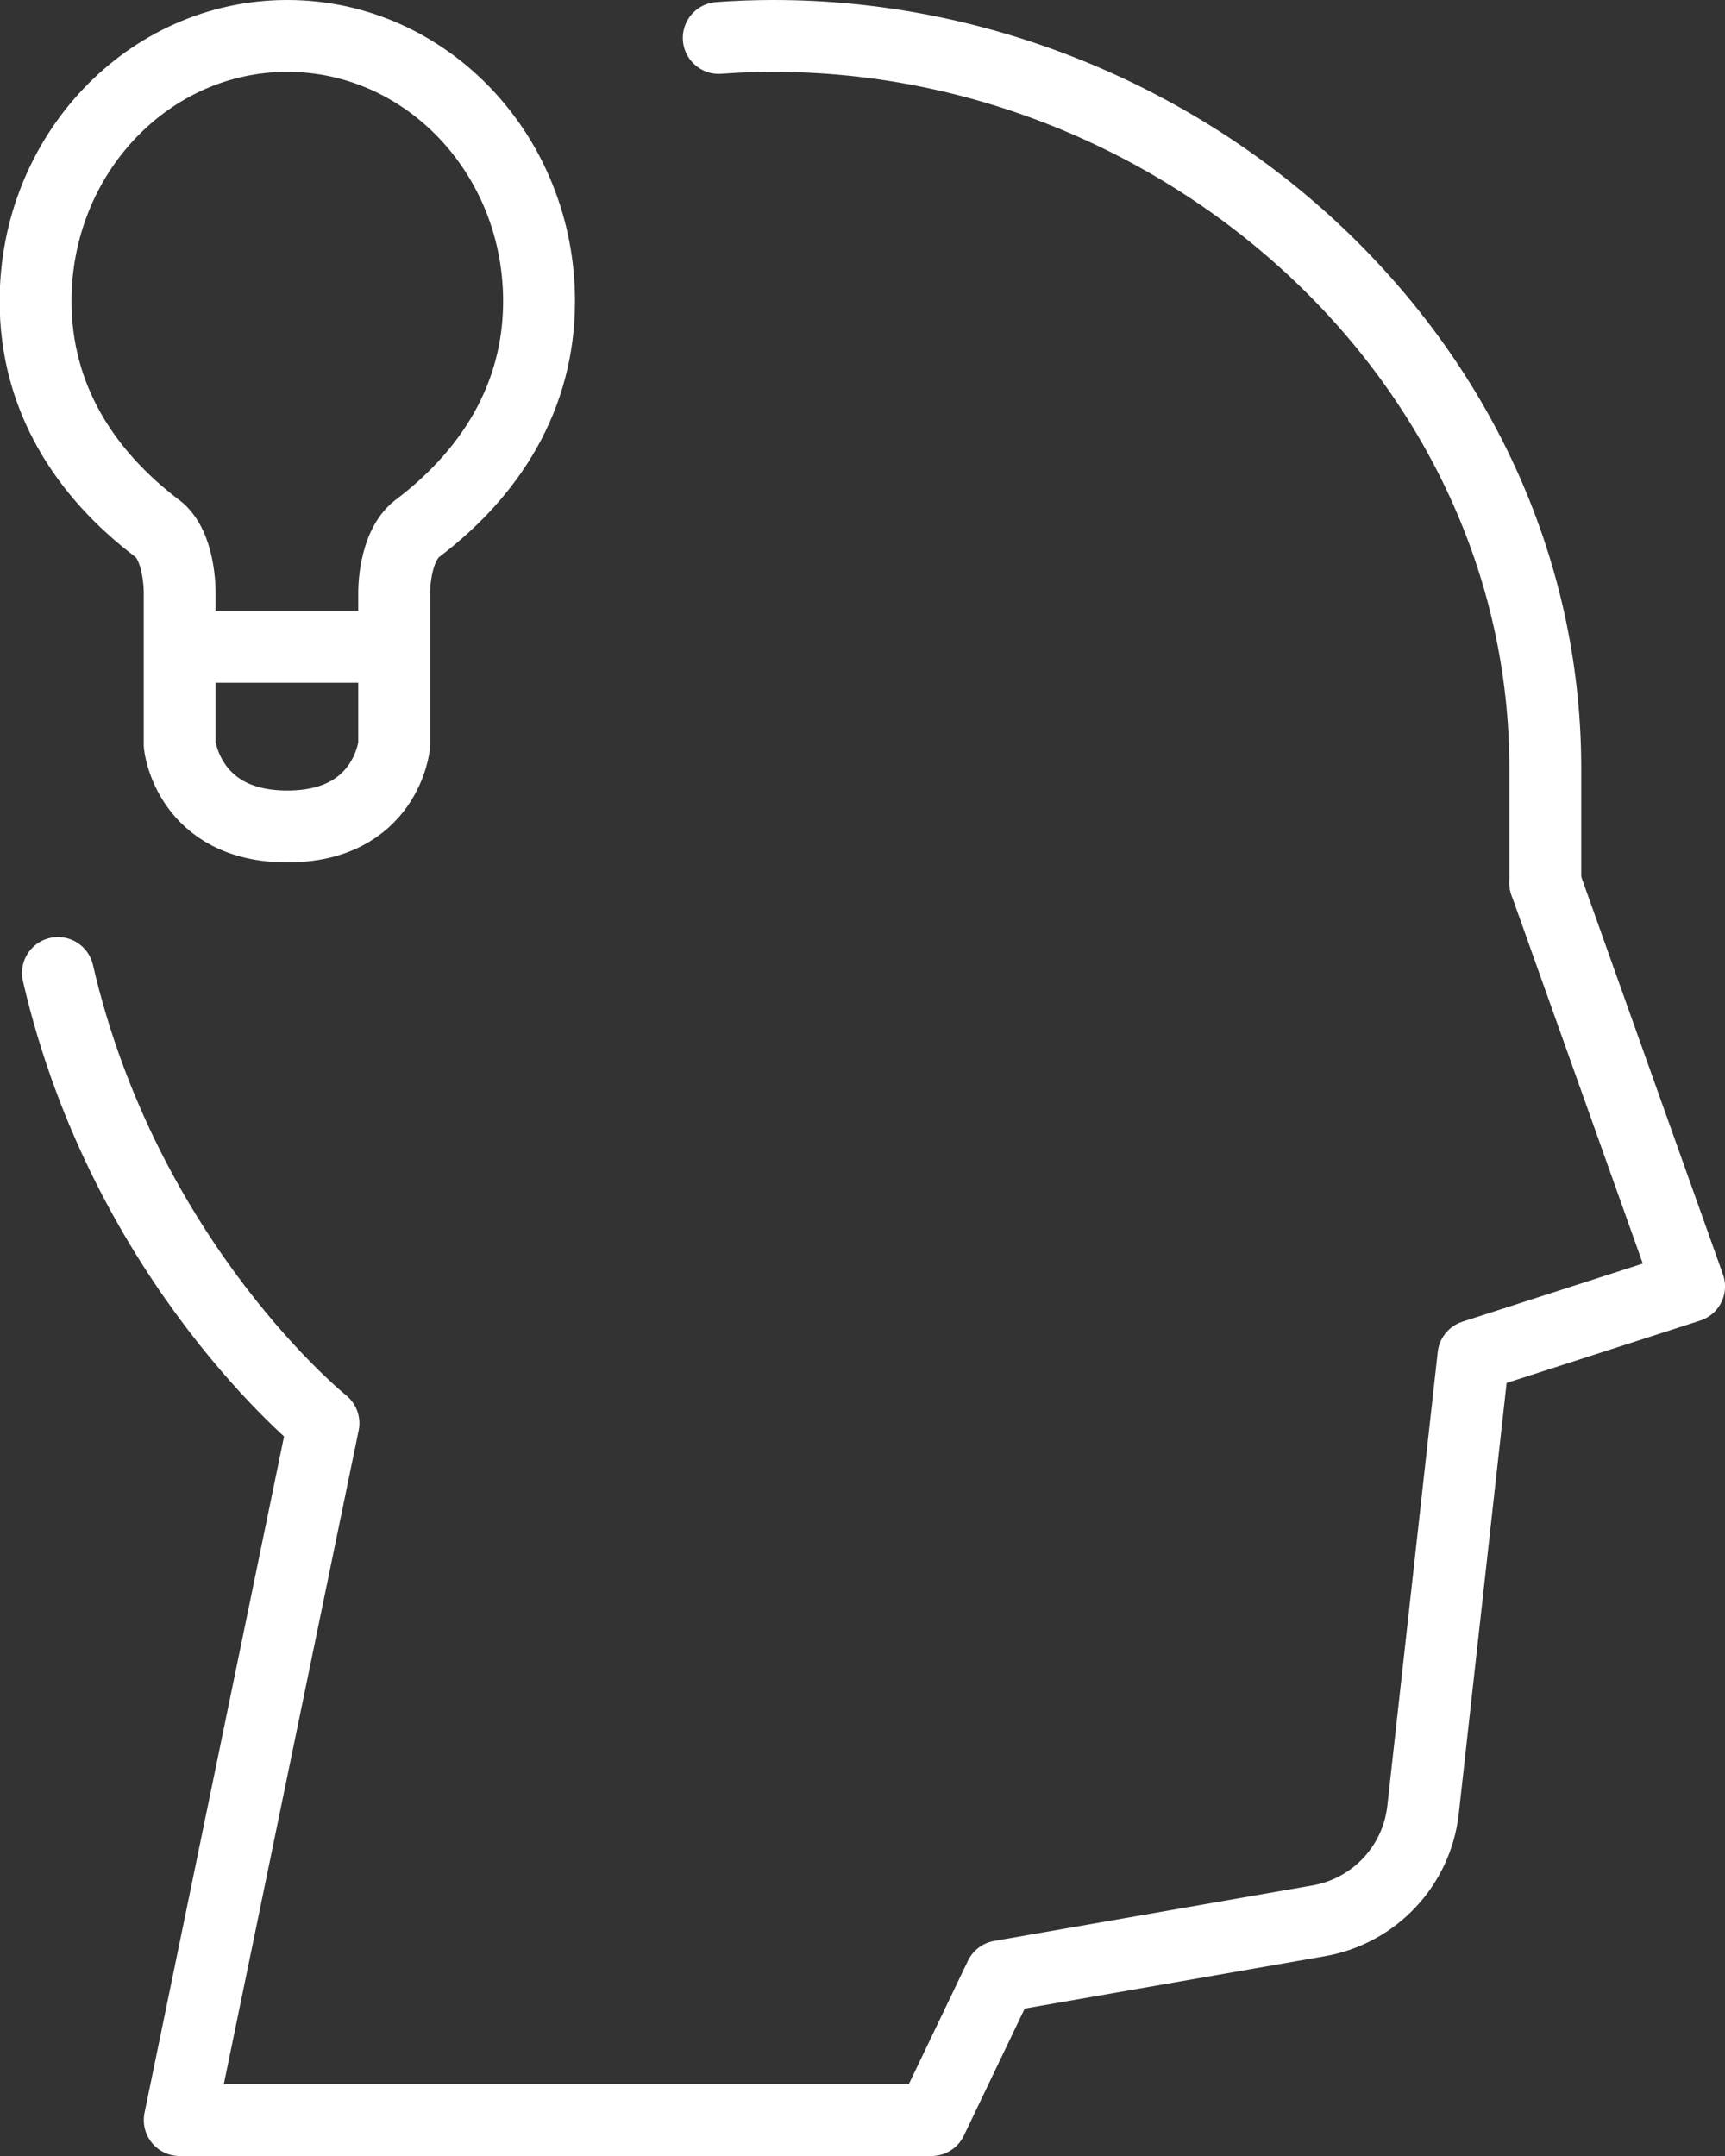<?xml version="1.0" encoding="UTF-8"?>
<svg width="48px" height="60px" viewBox="0 0 48 60" version="1.1" xmlns="http://www.w3.org/2000/svg" xmlns:xlink="http://www.w3.org/1999/xlink">
    <rect x="0" y="0" width="48" height="60" fill="#333333" stroke="none"/>
    <!-- Generator: Sketch 46.2 (44496) - http://www.bohemiancoding.com/sketch -->
    <title>client@2x</title>
    <desc>Created with Sketch.</desc>
    <defs></defs>
    <g id="Page-1" stroke="none" stroke-width="1" fill="none" fill-rule="evenodd" stroke-linecap="round" stroke-linejoin="round">
        <g id="THEODO-_-methodo" transform="translate(-240, -1205)" stroke="#FFFFFF" stroke-width="2">
            <g id="client" transform="translate(240, 1206)">
                <path d="M47,26.077 C45.129,34.18 39.611,38.607 39.611,38.607 L43.611,58 L22.693,58 L20.777,54 L11.92,52.455 C10.371,52.185 9.187,50.926 9.014,49.365 L7.611,36.733 L1.611,34.8 L5.611,23.576" id="Stroke-1" transform="translate(24.306, 40.788) scale(-1, 1) translate(-24.306, -40.788) "></path>
                <path d="M20,23.576 L20,20.385 C20,8.971 30.135,0 41.475,0 C41.988,0 42.496,0.019 43,0.056" id="Stroke-3" transform="translate(31.5, 11.788) scale(-1, 1) translate(-31.5, -11.788) "></path>
                <path d="M7.996,22 C5.236,22 5.021,19.732 5.021,19.732 L5.021,15.486 C5.021,15.486 5.037,14.219 4.377,13.705 L4.377,13.707 C2.361,12.181 0.99,10.064 0.99,7.383 C0.99,3.306 4.125,0 7.996,0 C11.865,0 15,3.306 15,7.383 C15,10.064 13.629,12.181 11.613,13.707 L11.613,13.705 C10.975,14.188 10.99,15.486 10.99,15.486 L10.99,19.732 C10.99,19.732 10.754,22 7.996,22 Z" id="Stroke-5" transform="translate(7.995, 11) scale(-1, 1) translate(-7.995, -11) "></path>
                <path d="M6,17 L10,17" id="Stroke-7" transform="translate(8, 17.5) scale(-1, 1) translate(-8, -17.5) "></path>
            </g>
        </g>
    </g>
</svg>